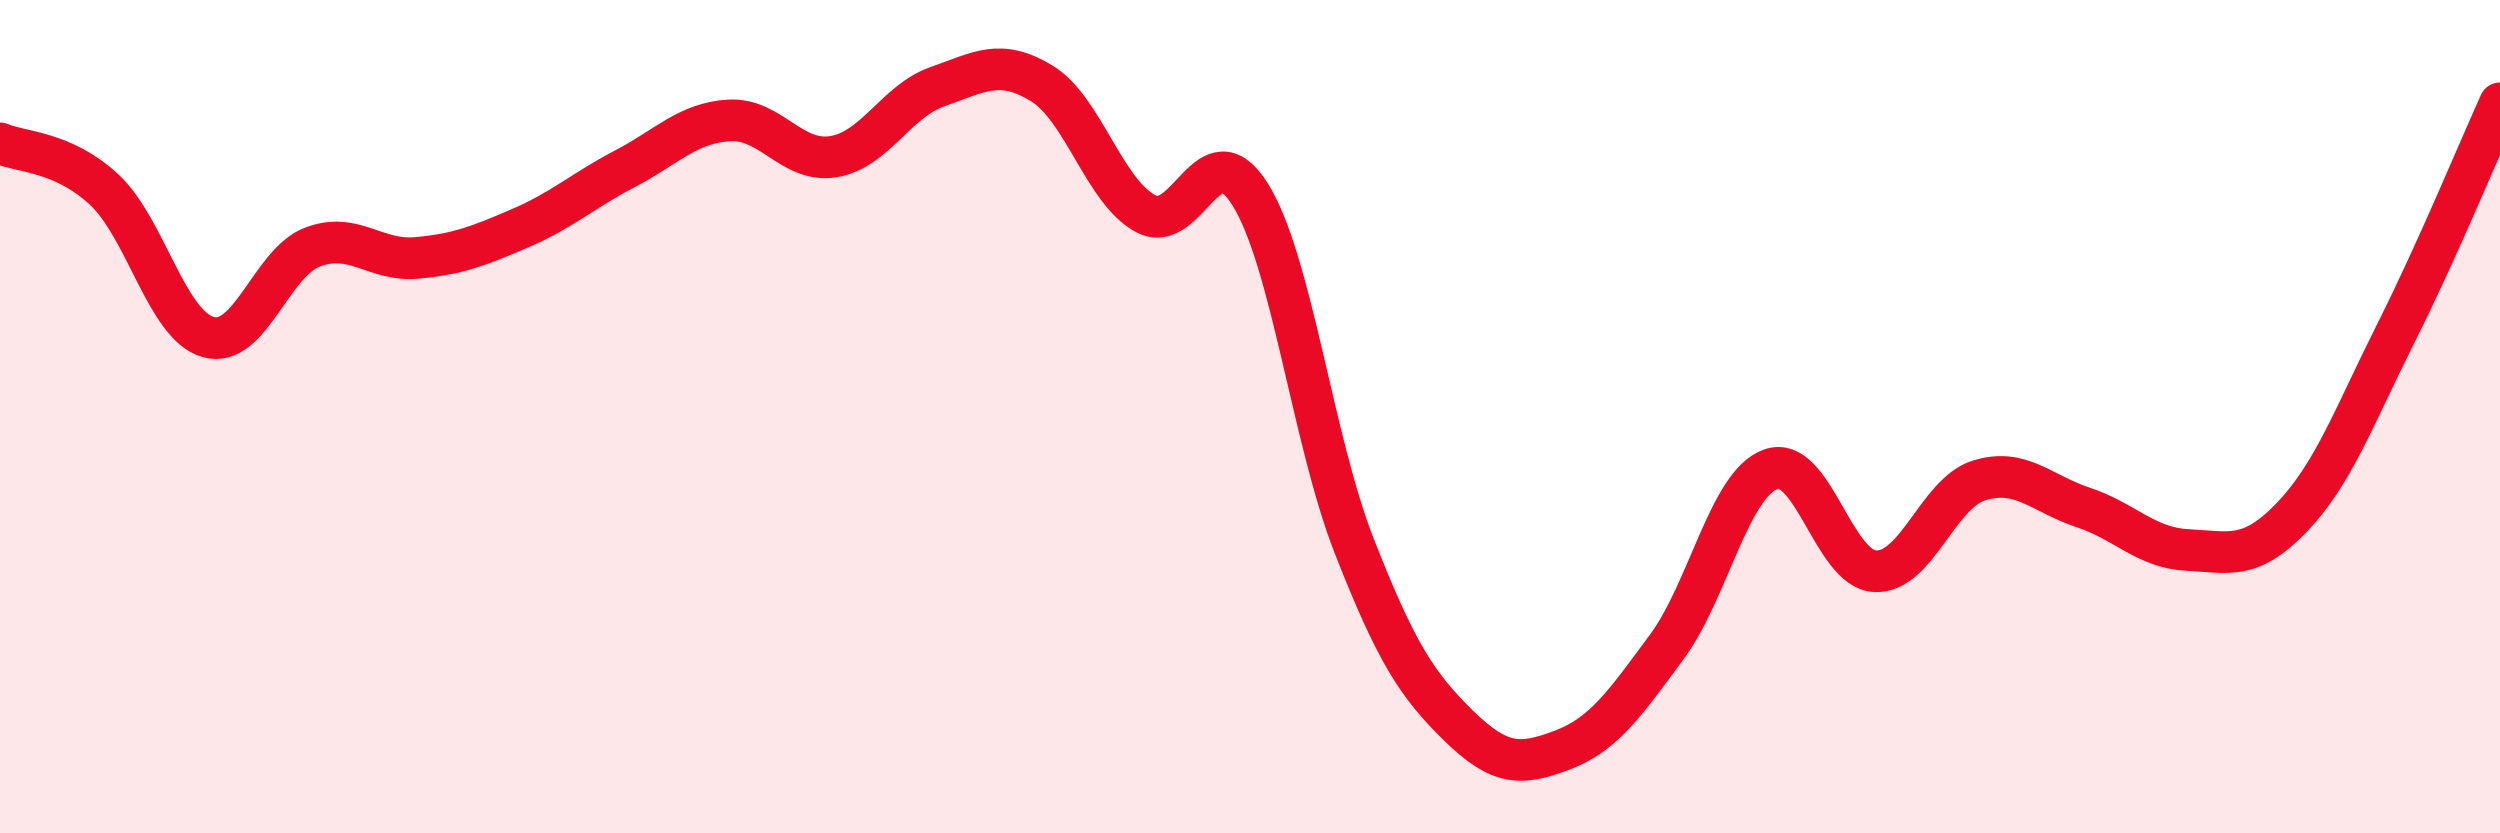 
    <svg width="60" height="20" viewBox="0 0 60 20" xmlns="http://www.w3.org/2000/svg">
      <path
        d="M 0,3.44 C 0.5,3.66 1.5,3.62 2.5,4.55 C 3.5,5.48 4,7.81 5,8.09 C 6,8.37 6.5,6.31 7.5,5.93 C 8.5,5.55 9,6.28 10,6.19 C 11,6.1 11.5,5.9 12.5,5.47 C 13.5,5.04 14,4.57 15,4.05 C 16,3.53 16.5,2.95 17.5,2.89 C 18.5,2.83 19,3.92 20,3.76 C 21,3.6 21.5,2.43 22.5,2.08 C 23.5,1.73 24,1.39 25,2 C 26,2.61 26.5,4.6 27.5,5.13 C 28.5,5.66 29,3.07 30,4.66 C 31,6.25 31.5,10.55 32.5,13.1 C 33.5,15.65 34,16.43 35,17.41 C 36,18.39 36.5,18.38 37.5,18 C 38.5,17.62 39,16.88 40,15.53 C 41,14.18 41.5,11.62 42.5,11.26 C 43.5,10.9 44,13.66 45,13.71 C 46,13.76 46.5,11.84 47.5,11.53 C 48.5,11.22 49,11.85 50,12.18 C 51,12.51 51.5,13.15 52.5,13.2 C 53.5,13.25 54,13.46 55,12.42 C 56,11.38 56.5,9.99 57.5,8 C 58.5,6.01 59.5,3.58 60,2.48L60 20L0 20Z"
        fill="#EB0A25"
        opacity="0.1"
        stroke-linecap="round"
        stroke-linejoin="round"
      />
      <path
        d="M 0,3.44 C 0.5,3.66 1.5,3.62 2.5,4.55 C 3.5,5.48 4,7.81 5,8.09 C 6,8.37 6.5,6.31 7.5,5.93 C 8.5,5.55 9,6.28 10,6.19 C 11,6.1 11.5,5.9 12.5,5.47 C 13.5,5.04 14,4.57 15,4.05 C 16,3.53 16.5,2.95 17.5,2.89 C 18.5,2.83 19,3.92 20,3.76 C 21,3.6 21.5,2.43 22.5,2.08 C 23.5,1.73 24,1.39 25,2 C 26,2.61 26.5,4.6 27.5,5.13 C 28.5,5.66 29,3.07 30,4.66 C 31,6.25 31.5,10.55 32.5,13.1 C 33.5,15.65 34,16.43 35,17.41 C 36,18.39 36.5,18.38 37.5,18 C 38.5,17.62 39,16.88 40,15.53 C 41,14.18 41.5,11.62 42.5,11.26 C 43.5,10.9 44,13.66 45,13.71 C 46,13.76 46.5,11.84 47.5,11.53 C 48.5,11.22 49,11.85 50,12.18 C 51,12.51 51.5,13.15 52.5,13.2 C 53.5,13.25 54,13.46 55,12.42 C 56,11.38 56.5,9.99 57.5,8 C 58.5,6.01 59.5,3.58 60,2.48"
        stroke="#EB0A25"
        stroke-width="1"
        fill="none"
        stroke-linecap="round"
        stroke-linejoin="round"
      />
    </svg>
  